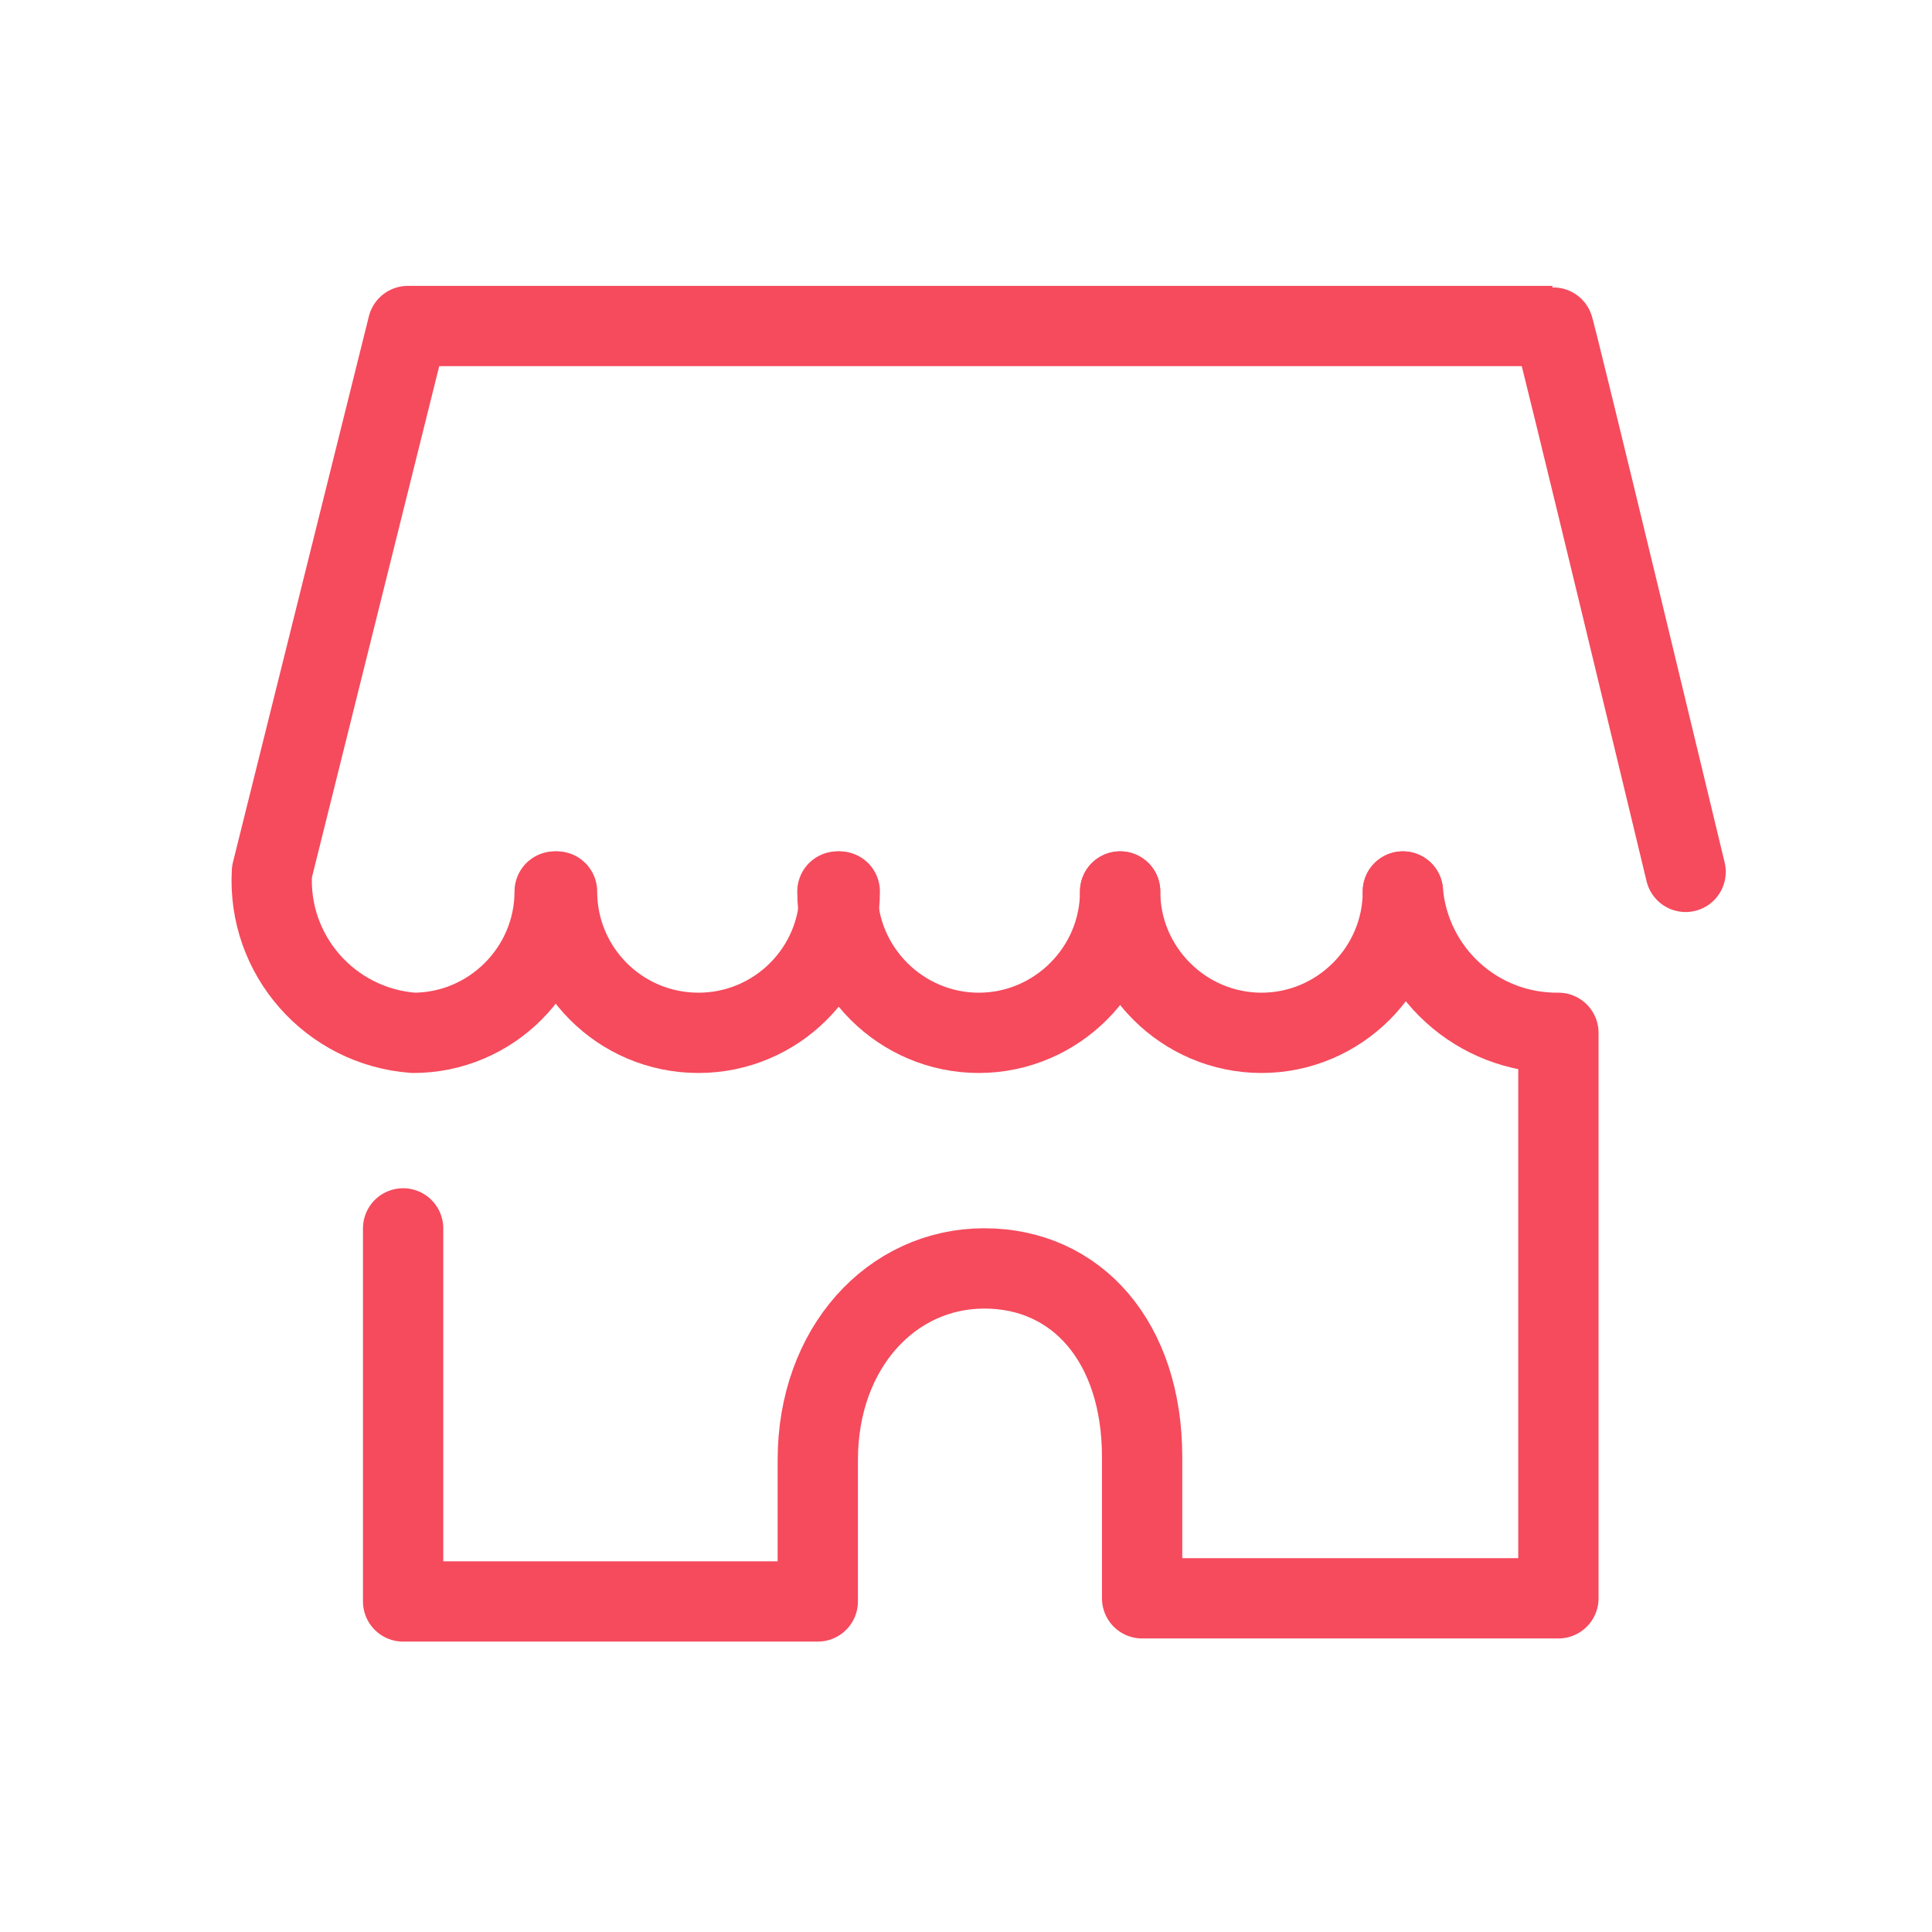 <svg width="32" height="32" viewBox="0 0 32 32" fill="none" xmlns="http://www.w3.org/2000/svg"><path d="M9.226 14.766C9.226 16.053 10.267 17.107 11.568 17.107C12.855 17.107 13.909 16.066 13.909 14.766" stroke="#F54B5D" stroke-width="1.33" stroke-linecap="round" stroke-linejoin="round"/><path d="M13.87 14.766C13.87 16.053 14.923 17.107 16.211 17.107C17.499 17.107 18.553 16.053 18.553 14.766" stroke="#F54B5D" stroke-width="1.33" stroke-linecap="round" stroke-linejoin="round"/><path d="M18.553 14.766C18.553 16.053 19.607 17.107 20.894 17.107C22.182 17.107 23.236 16.053 23.236 14.766" stroke="#F54B5D" stroke-width="1.33" stroke-linecap="round" stroke-linejoin="round"/><path d="M27.919 14.441C27.919 14.441 25.746 5.4 25.72 5.4H6.755L4.504 14.441C4.426 15.819 5.467 17.003 6.846 17.107C8.133 17.107 9.187 16.054 9.187 14.766" stroke="#F54B5D" stroke-width="1.33" stroke-linecap="round" stroke-linejoin="round"/><path d="M23.236 14.766C23.353 16.105 24.472 17.12 25.812 17.107V26.473H18.917V24.131C18.917 22.232 17.838 21.009 16.303 21.009C14.768 21.009 13.545 22.323 13.545 24.183V26.525H6.677V20.346" stroke="#F54B5D" stroke-width="1.33" stroke-linecap="round" stroke-linejoin="round"/></svg>